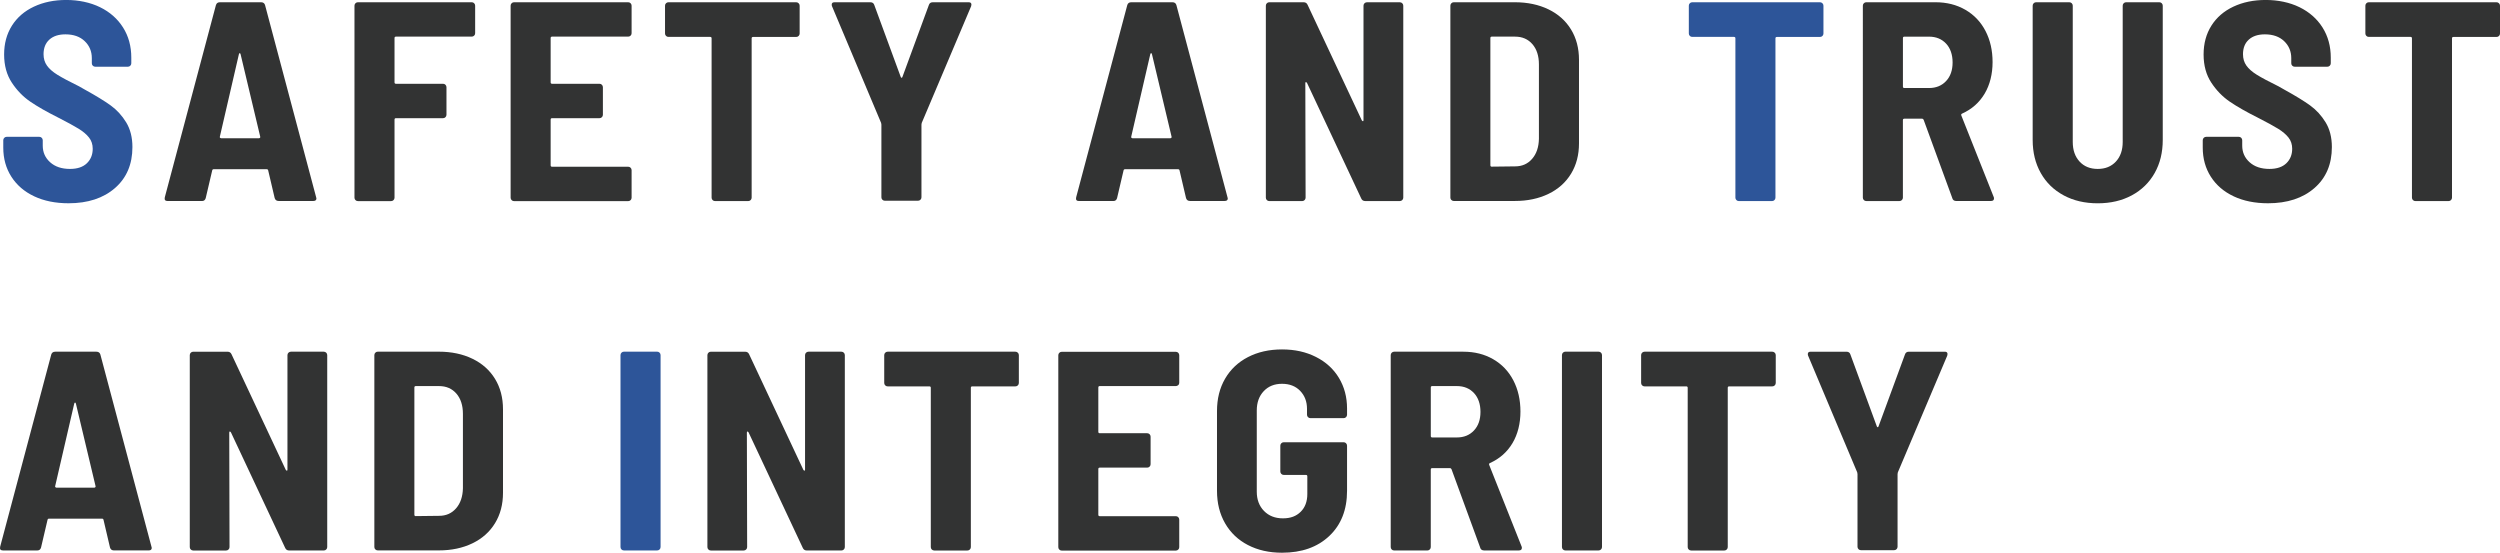 <?xml version="1.0" encoding="UTF-8"?>
<svg id="_レイヤー_1" data-name="レイヤー 1" xmlns="http://www.w3.org/2000/svg" viewBox="0 0 1000 221.09">
  <defs>
    <style>
      .cls-1 {
        fill: #2d5599;
      }

      .cls-1, .cls-2 {
        stroke-width: 0px;
      }

      .cls-2 {
        fill: #323333;
      }
    </style>
  </defs>
  <path class="cls-1" d="M13.69,78.53c-3.94-1.85-6.98-4.47-9.14-7.84-2.16-3.37-3.24-7.25-3.24-11.64v-2.95c0-.38.13-.7.4-.97s.59-.4.96-.4h13.06c.38,0,.7.13.97.4.26.27.4.59.4.97v2.16c0,2.65.98,4.87,2.95,6.64,1.97,1.78,4.62,2.67,7.95,2.67,2.95,0,5.2-.76,6.76-2.27,1.55-1.51,2.33-3.44,2.33-5.79,0-1.74-.49-3.24-1.48-4.49-.98-1.25-2.37-2.42-4.15-3.52-1.78-1.1-4.52-2.59-8.23-4.49-4.54-2.27-8.25-4.39-11.13-6.36-2.88-1.97-5.34-4.5-7.38-7.61-2.04-3.1-3.07-6.85-3.07-11.24s1.04-8.23,3.12-11.53c2.08-3.29,5.01-5.83,8.8-7.61,3.79-1.78,8.1-2.67,12.95-2.67s9.58.97,13.51,2.9c3.94,1.93,7,4.64,9.2,8.12,2.2,3.48,3.29,7.5,3.29,12.04v2.27c0,.38-.13.7-.4.97s-.59.4-.96.4h-13.06c-.38,0-.7-.13-.97-.4-.27-.26-.4-.59-.4-.97v-2.04c0-2.73-.95-5-2.84-6.81-1.89-1.82-4.47-2.73-7.72-2.73-2.73,0-4.87.7-6.42,2.1-1.55,1.4-2.33,3.35-2.33,5.85,0,1.74.45,3.26,1.36,4.54.91,1.29,2.31,2.52,4.2,3.69,1.89,1.17,4.77,2.71,8.63,4.6l2.39,1.36c4.39,2.42,7.82,4.52,10.28,6.3,2.46,1.78,4.52,4.03,6.19,6.76,1.66,2.73,2.5,6.02,2.5,9.88,0,6.89-2.33,12.36-6.98,16.41-4.66,4.05-10.85,6.08-18.57,6.08-5.22,0-9.81-.93-13.74-2.78Z"/>
  <path class="cls-2" d="M109.88,79.27l-2.61-11.13c-.08-.3-.27-.45-.57-.45h-21.24c-.3,0-.49.15-.57.45l-2.61,11.13c-.23.76-.72,1.14-1.48,1.14h-13.74c-.99,0-1.36-.49-1.14-1.48L86.37,2.04c.23-.76.76-1.14,1.59-1.14h16.47c.83,0,1.36.38,1.59,1.14l20.44,76.88.11.45c0,.68-.42,1.02-1.25,1.02h-13.85c-.83,0-1.36-.38-1.59-1.14ZM88.08,55.14c.15.11.3.17.45.17h14.99c.15,0,.3-.06.45-.17.15-.11.19-.28.11-.51l-7.84-32.93c-.08-.3-.19-.45-.34-.45s-.27.15-.34.45l-7.61,32.93c-.08.23-.04.4.11.51Z"/>
  <path class="cls-2" d="M189.66,14.25c-.27.27-.59.4-.96.4h-30.32c-.38,0-.57.19-.57.57v17.72c0,.38.19.57.57.57h18.85c.38,0,.7.13.96.4.26.27.4.59.4.97v11.02c0,.38-.13.7-.4.97s-.59.4-.96.4h-18.85c-.38,0-.57.19-.57.57v31.23c0,.38-.13.7-.4.97s-.59.4-.96.4h-13.29c-.38,0-.7-.13-.97-.4-.27-.26-.4-.59-.4-.97V2.27c0-.38.13-.7.4-.97s.59-.4.97-.4h45.54c.38,0,.7.13.96.4.26.27.4.59.4.97v11.02c0,.38-.13.7-.4.97Z"/>
  <path class="cls-2" d="M252.24,14.25c-.27.27-.59.4-.97.4h-30.44c-.38,0-.57.19-.57.57v17.72c0,.38.19.57.57.57h18.97c.38,0,.7.13.96.4.26.27.4.59.4.97v11.02c0,.38-.13.7-.4.97s-.59.4-.96.4h-18.97c-.38,0-.57.19-.57.57v18.28c0,.38.19.57.57.57h30.44c.38,0,.7.13.97.4.26.27.4.59.4.97v11.02c0,.38-.13.7-.4.97-.27.27-.59.4-.97.4h-45.65c-.38,0-.7-.13-.97-.4-.27-.26-.4-.59-.4-.97V2.27c0-.38.13-.7.4-.97s.59-.4.97-.4h45.65c.38,0,.7.13.97.4.26.27.4.59.4.97v11.02c0,.38-.13.7-.4.97Z"/>
  <path class="cls-2" d="M319.46,1.31c.26.27.4.59.4.97v11.13c0,.38-.13.7-.4.97-.27.27-.59.4-.97.4h-17.26c-.38,0-.57.19-.57.57v63.71c0,.38-.13.7-.4.97s-.59.4-.96.4h-13.29c-.38,0-.7-.13-.97-.4-.27-.26-.4-.59-.4-.97V15.33c0-.38-.19-.57-.57-.57h-16.7c-.38,0-.7-.13-.96-.4-.27-.26-.4-.59-.4-.97V2.27c0-.38.13-.7.4-.97.26-.26.59-.4.96-.4h51.1c.38,0,.7.13.97.4Z"/>
  <path class="cls-2" d="M352.96,79.89c-.27-.26-.4-.59-.4-.97v-29.07l-.11-.68-19.65-46.68c-.08-.15-.11-.38-.11-.68,0-.61.38-.91,1.14-.91h14.31c.83,0,1.36.38,1.59,1.14l10.56,28.73c.08.23.19.34.34.34s.26-.11.34-.34l10.56-28.73c.23-.76.76-1.14,1.59-1.14h14.31c.53,0,.87.15,1.02.45.15.3.15.68,0,1.14l-19.76,46.68-.11.68v29.07c0,.38-.13.7-.4.97s-.59.4-.97.4h-13.29c-.38,0-.7-.13-.97-.4Z"/>
  <path class="cls-2" d="M474.42,79.27l-2.61-11.13c-.08-.3-.27-.45-.57-.45h-21.24c-.3,0-.49.15-.57.45l-2.61,11.13c-.23.76-.72,1.14-1.48,1.14h-13.74c-.98,0-1.36-.49-1.14-1.48L450.91,2.04c.23-.76.76-1.14,1.59-1.14h16.47c.83,0,1.36.38,1.59,1.14l20.44,76.88.11.45c0,.68-.42,1.02-1.25,1.02h-13.85c-.83,0-1.36-.38-1.59-1.14ZM452.62,55.14c.15.11.3.17.45.17h14.99c.15,0,.3-.06.45-.17.15-.11.19-.28.11-.51l-7.83-32.93c-.08-.3-.19-.45-.34-.45s-.27.15-.34.45l-7.61,32.93c-.08.23-.04.4.11.51Z"/>
  <path class="cls-2" d="M545.8,1.31c.26-.26.59-.4.97-.4h13.17c.38,0,.7.13.97.4.26.27.4.59.4.97v76.77c0,.38-.13.7-.4.97s-.59.4-.97.4h-13.85c-.76,0-1.29-.34-1.59-1.02l-21.69-46.22c-.15-.23-.3-.34-.45-.34s-.23.15-.23.45l.11,45.77c0,.38-.13.7-.4.97s-.59.4-.97.4h-13.17c-.38,0-.7-.13-.96-.4-.27-.26-.4-.59-.4-.97V2.27c0-.38.13-.7.4-.97s.59-.4.96-.4h13.74c.76,0,1.29.34,1.59,1.02l21.69,46.22c.15.23.3.34.45.34s.23-.15.23-.45V2.27c0-.38.13-.7.4-.97Z"/>
  <path class="cls-2" d="M580.55,80.01c-.27-.26-.4-.59-.4-.97V2.27c0-.38.13-.7.4-.97s.59-.4.96-.4h24.42c5.07,0,9.56.95,13.46,2.84,3.9,1.89,6.91,4.58,9.03,8.06,2.12,3.48,3.18,7.53,3.18,12.15v33.39c0,4.62-1.06,8.67-3.18,12.15-2.12,3.48-5.13,6.17-9.03,8.06-3.9,1.89-8.39,2.84-13.46,2.84h-24.42c-.38,0-.7-.13-.96-.4ZM596.73,66.66l9.31-.11c2.8,0,5.07-1,6.81-3.01,1.74-2,2.65-4.67,2.72-8.01v-29.75c0-3.41-.87-6.11-2.61-8.12-1.74-2-4.05-3.01-6.93-3.01h-9.31c-.38,0-.57.19-.57.57v50.88c0,.38.19.57.57.57Z"/>
  <path class="cls-1" d="M728.98,1.31c.26.27.4.59.4.97v11.13c0,.38-.13.7-.4.97-.27.27-.59.4-.97.4h-17.26c-.38,0-.57.19-.57.57v63.71c0,.38-.13.7-.4.97s-.59.4-.96.4h-13.29c-.38,0-.7-.13-.97-.4-.27-.26-.4-.59-.4-.97V15.33c0-.38-.19-.57-.57-.57h-16.7c-.38,0-.7-.13-.96-.4-.27-.26-.4-.59-.4-.97V2.27c0-.38.13-.7.4-.97.26-.26.59-.4.96-.4h51.1c.38,0,.7.13.97.4Z"/>
  <path class="cls-2" d="M780.93,79.27l-11.47-31.34c-.15-.3-.34-.45-.57-.45h-7.16c-.38,0-.57.19-.57.57v31c0,.38-.13.7-.4.97s-.59.4-.97.4h-13.29c-.38,0-.7-.13-.96-.4-.27-.26-.4-.59-.4-.97V2.27c0-.38.13-.7.4-.97s.59-.4.96-.4h27.71c4.47,0,8.44,1,11.92,3.01,3.48,2.01,6.17,4.83,8.06,8.46,1.89,3.63,2.84,7.8,2.84,12.49s-1.06,9.05-3.18,12.61c-2.12,3.56-5.11,6.21-8.97,7.95-.38.15-.49.42-.34.8l12.95,32.59c.08.15.11.34.11.57,0,.68-.42,1.02-1.25,1.02h-13.85c-.83,0-1.36-.38-1.59-1.14ZM761.17,15.22v19.42c0,.38.19.57.57.57h9.88c2.8,0,5.07-.93,6.81-2.78,1.74-1.85,2.61-4.33,2.61-7.44s-.87-5.7-2.61-7.55c-1.74-1.85-4.01-2.78-6.81-2.78h-9.88c-.38,0-.57.19-.57.57Z"/>
  <path class="cls-2" d="M825.45,78.13c-3.94-2.12-6.99-5.09-9.14-8.92-2.16-3.82-3.24-8.23-3.24-13.23V2.27c0-.38.13-.7.4-.97s.59-.4.97-.4h13.29c.38,0,.7.13.97.4.26.27.4.59.4.97v54.51c0,3.26.91,5.87,2.72,7.84,1.82,1.97,4.24,2.95,7.27,2.95s5.45-.98,7.27-2.95c1.82-1.97,2.72-4.58,2.72-7.84V2.27c0-.38.13-.7.4-.97s.59-.4.97-.4h13.29c.38,0,.7.13.96.4.26.27.4.59.4.97v53.72c0,5-1.08,9.41-3.24,13.23-2.16,3.82-5.21,6.8-9.14,8.92-3.94,2.12-8.48,3.18-13.63,3.18s-9.69-1.06-13.63-3.18Z"/>
  <path class="cls-2" d="M893.48,78.53c-3.94-1.85-6.99-4.47-9.14-7.84-2.16-3.37-3.24-7.25-3.24-11.64v-2.95c0-.38.13-.7.4-.97s.59-.4.97-.4h13.06c.38,0,.7.13.96.4.26.27.4.59.4.97v2.16c0,2.65.98,4.87,2.95,6.64,1.97,1.78,4.62,2.67,7.95,2.67,2.95,0,5.2-.76,6.76-2.27,1.55-1.51,2.33-3.44,2.33-5.79,0-1.74-.49-3.24-1.48-4.49-.99-1.25-2.37-2.42-4.15-3.52-1.78-1.1-4.52-2.59-8.23-4.49-4.54-2.27-8.25-4.39-11.13-6.36-2.88-1.97-5.34-4.5-7.38-7.61-2.04-3.1-3.07-6.85-3.07-11.24s1.04-8.23,3.12-11.53c2.08-3.29,5.01-5.83,8.8-7.61,3.78-1.78,8.1-2.67,12.95-2.67s9.58.97,13.51,2.9,7,4.64,9.2,8.12c2.19,3.48,3.29,7.5,3.29,12.04v2.27c0,.38-.13.7-.4.97s-.59.4-.97.4h-13.06c-.38,0-.7-.13-.97-.4-.27-.26-.4-.59-.4-.97v-2.04c0-2.73-.95-5-2.84-6.81s-4.47-2.73-7.72-2.73c-2.72,0-4.87.7-6.42,2.1-1.55,1.4-2.33,3.35-2.33,5.85,0,1.74.45,3.26,1.36,4.54.91,1.29,2.31,2.52,4.2,3.69,1.89,1.17,4.77,2.71,8.63,4.6l2.39,1.36c4.39,2.42,7.82,4.52,10.28,6.3,2.46,1.78,4.52,4.03,6.19,6.76,1.66,2.73,2.5,6.02,2.5,9.88,0,6.89-2.33,12.36-6.98,16.41-4.66,4.05-10.85,6.08-18.57,6.08-5.22,0-9.81-.93-13.74-2.78Z"/>
  <path class="cls-2" d="M999.6,1.31c.26.27.4.59.4.97v11.13c0,.38-.13.7-.4.97-.27.27-.59.4-.97.4h-17.26c-.38,0-.57.19-.57.57v63.71c0,.38-.13.7-.4.97s-.59.4-.96.4h-13.29c-.38,0-.7-.13-.97-.4-.27-.26-.4-.59-.4-.97V15.33c0-.38-.19-.57-.57-.57h-16.7c-.38,0-.7-.13-.96-.4-.27-.26-.4-.59-.4-.97V2.27c0-.38.13-.7.4-.97.26-.26.59-.4.96-.4h51.1c.38,0,.7.13.97.4Z"/>
  <path class="cls-2" d="M44.01,219.04l-2.61-11.13c-.08-.3-.27-.45-.57-.45h-21.24c-.3,0-.49.15-.57.45l-2.61,11.13c-.23.76-.72,1.14-1.48,1.14H1.2c-.99,0-1.36-.49-1.14-1.48l20.44-76.88c.23-.76.76-1.14,1.59-1.14h16.47c.83,0,1.36.38,1.59,1.14l20.44,76.88.11.45c0,.68-.42,1.02-1.25,1.02h-13.85c-.83,0-1.36-.38-1.59-1.14ZM22.21,194.91c.15.11.3.17.45.17h14.99c.15,0,.3-.06.45-.17.15-.11.19-.28.11-.51l-7.84-32.93c-.08-.3-.19-.45-.34-.45s-.27.15-.34.45l-7.61,32.93c-.08.23-.04.4.11.51Z"/>
  <path class="cls-2" d="M115.39,141.08c.26-.26.59-.4.96-.4h13.17c.38,0,.7.13.97.4.26.27.4.59.4.97v76.77c0,.38-.13.7-.4.97-.27.27-.59.4-.97.4h-13.86c-.76,0-1.29-.34-1.59-1.02l-21.69-46.22c-.15-.23-.3-.34-.45-.34s-.23.15-.23.45l.11,45.77c0,.38-.13.7-.4.97s-.59.4-.96.4h-13.17c-.38,0-.7-.13-.97-.4-.27-.26-.4-.59-.4-.97v-76.77c0-.38.13-.7.4-.97s.59-.4.97-.4h13.74c.76,0,1.29.34,1.59,1.02l21.69,46.22c.15.23.3.34.45.34s.23-.15.23-.45v-45.77c0-.38.13-.7.4-.97Z"/>
  <path class="cls-2" d="M150.14,219.78c-.27-.26-.4-.59-.4-.97v-76.77c0-.38.13-.7.4-.97s.59-.4.97-.4h24.42c5.07,0,9.56.95,13.46,2.84,3.9,1.89,6.91,4.58,9.03,8.06,2.12,3.48,3.18,7.53,3.18,12.15v33.39c0,4.62-1.06,8.67-3.18,12.15-2.12,3.48-5.13,6.17-9.03,8.06-3.9,1.89-8.39,2.84-13.46,2.84h-24.42c-.38,0-.7-.13-.97-.4ZM166.32,206.44l9.31-.11c2.8,0,5.07-1,6.81-3.01,1.74-2,2.65-4.67,2.73-8.01v-29.75c0-3.41-.87-6.11-2.61-8.12-1.74-2-4.05-3.01-6.93-3.01h-9.31c-.38,0-.57.19-.57.57v50.88c0,.38.19.57.57.57Z"/>
  <path class="cls-1" d="M248.6,219.78c-.27-.26-.4-.59-.4-.97v-76.77c0-.38.13-.7.4-.97s.59-.4.97-.4h13.29c.38,0,.7.13.97.4.26.27.4.59.4.97v76.77c0,.38-.13.7-.4.97-.27.27-.59.4-.97.4h-13.29c-.38,0-.7-.13-.97-.4Z"/>
  <path class="cls-2" d="M322.42,141.08c.26-.26.59-.4.97-.4h13.17c.38,0,.7.13.97.4.26.27.4.59.4.97v76.77c0,.38-.13.7-.4.97s-.59.4-.97.4h-13.85c-.76,0-1.29-.34-1.59-1.02l-21.69-46.22c-.15-.23-.3-.34-.45-.34s-.23.15-.23.45l.11,45.77c0,.38-.13.7-.4.97s-.59.4-.97.4h-13.17c-.38,0-.7-.13-.96-.4-.27-.26-.4-.59-.4-.97v-76.77c0-.38.13-.7.4-.97s.59-.4.96-.4h13.74c.76,0,1.29.34,1.59,1.02l21.69,46.22c.15.23.3.34.45.34s.23-.15.23-.45v-45.77c0-.38.13-.7.4-.97Z"/>
  <path class="cls-2" d="M407.14,141.08c.26.27.4.59.4.97v11.13c0,.38-.13.7-.4.97-.27.27-.59.4-.97.4h-17.26c-.38,0-.57.19-.57.57v63.71c0,.38-.13.7-.4.97s-.59.4-.96.4h-13.29c-.38,0-.7-.13-.97-.4-.27-.26-.4-.59-.4-.97v-63.71c0-.38-.19-.57-.57-.57h-16.7c-.38,0-.7-.13-.96-.4-.27-.26-.4-.59-.4-.97v-11.13c0-.38.13-.7.4-.97.26-.26.59-.4.96-.4h51.1c.38,0,.7.13.97.4Z"/>
  <path class="cls-2" d="M471.3,154.03c-.27.27-.59.4-.96.4h-30.44c-.38,0-.57.19-.57.57v17.72c0,.38.19.57.57.57h18.97c.38,0,.7.13.97.4.26.27.4.59.4.97v11.02c0,.38-.13.7-.4.97s-.59.4-.97.4h-18.97c-.38,0-.57.19-.57.57v18.28c0,.38.19.57.57.57h30.44c.38,0,.7.13.96.4.26.27.4.59.4.97v11.02c0,.38-.13.7-.4.97s-.59.4-.96.4h-45.66c-.38,0-.7-.13-.96-.4-.27-.26-.4-.59-.4-.97v-76.77c0-.38.13-.7.4-.97s.59-.4.96-.4h45.66c.38,0,.7.13.96.4.26.27.4.59.4.97v11.02c0,.38-.13.7-.4.97Z"/>
  <path class="cls-2" d="M499.18,218.02c-3.94-2.04-6.98-4.94-9.14-8.69s-3.24-8.08-3.24-13v-31.91c0-4.92,1.08-9.24,3.24-12.95,2.16-3.71,5.2-6.59,9.14-8.63,3.94-2.04,8.48-3.07,13.63-3.07s9.6,1,13.57,3.01c3.98,2.01,7.04,4.81,9.2,8.4,2.16,3.6,3.24,7.67,3.24,12.21v2.5c0,.38-.13.7-.4.97s-.59.4-.96.4h-13.29c-.38,0-.7-.13-.97-.4-.27-.26-.4-.59-.4-.97v-2.38c0-2.88-.91-5.26-2.72-7.15-1.82-1.89-4.24-2.84-7.27-2.84s-5.47.98-7.32,2.95c-1.86,1.97-2.78,4.54-2.78,7.72v32.48c0,3.18.97,5.75,2.9,7.72,1.93,1.97,4.45,2.95,7.55,2.95s5.32-.87,7.1-2.61c1.78-1.74,2.67-4.13,2.67-7.15v-7.04c0-.38-.19-.57-.57-.57h-8.86c-.38,0-.7-.13-.97-.4-.27-.26-.4-.59-.4-.97v-10.33c0-.38.13-.7.4-.97.26-.26.59-.4.97-.4h23.96c.38,0,.7.13.96.4.26.27.4.59.4.97v18.06c0,7.57-2.37,13.59-7.1,18.06-4.73,4.47-11.03,6.7-18.91,6.7-5.15,0-9.69-1.02-13.63-3.07Z"/>
  <path class="cls-2" d="M592.08,219.04l-11.47-31.34c-.15-.3-.34-.45-.57-.45h-7.16c-.38,0-.57.19-.57.57v31c0,.38-.13.7-.4.97s-.59.4-.97.4h-13.29c-.38,0-.7-.13-.96-.4-.27-.26-.4-.59-.4-.97v-76.77c0-.38.13-.7.4-.97s.59-.4.96-.4h27.71c4.47,0,8.44,1,11.92,3.01,3.48,2.01,6.17,4.83,8.06,8.46,1.89,3.63,2.84,7.8,2.84,12.49s-1.06,9.05-3.18,12.61c-2.12,3.56-5.11,6.21-8.97,7.95-.38.15-.49.42-.34.8l12.95,32.59c.08.15.11.34.11.57,0,.68-.42,1.02-1.25,1.02h-13.85c-.83,0-1.36-.38-1.59-1.14ZM572.32,154.99v19.42c0,.38.19.57.57.57h9.88c2.8,0,5.07-.93,6.81-2.78,1.74-1.85,2.61-4.33,2.61-7.44s-.87-5.7-2.61-7.55c-1.74-1.85-4.01-2.78-6.81-2.78h-9.88c-.38,0-.57.19-.57.57Z"/>
  <path class="cls-2" d="M625.18,219.78c-.27-.26-.4-.59-.4-.97v-76.77c0-.38.13-.7.4-.97s.59-.4.96-.4h13.29c.38,0,.7.13.97.4.26.27.4.59.4.97v76.77c0,.38-.13.7-.4.97s-.59.4-.97.4h-13.29c-.38,0-.7-.13-.96-.4Z"/>
  <path class="cls-2" d="M709.9,141.08c.26.27.4.59.4.97v11.13c0,.38-.13.7-.4.97-.27.27-.59.4-.97.4h-17.26c-.38,0-.57.19-.57.57v63.71c0,.38-.13.7-.4.97s-.59.4-.96.4h-13.29c-.38,0-.7-.13-.97-.4-.27-.26-.4-.59-.4-.97v-63.71c0-.38-.19-.57-.57-.57h-16.7c-.38,0-.7-.13-.96-.4-.27-.26-.4-.59-.4-.97v-11.13c0-.38.13-.7.4-.97.26-.26.59-.4.96-.4h51.1c.38,0,.7.13.97.4Z"/>
  <path class="cls-2" d="M743.4,219.67c-.27-.26-.4-.59-.4-.97v-29.07l-.11-.68-19.65-46.68c-.08-.15-.11-.38-.11-.68,0-.61.38-.91,1.14-.91h14.31c.83,0,1.36.38,1.59,1.14l10.56,28.73c.08.23.19.34.34.34s.26-.11.34-.34l10.56-28.73c.23-.76.76-1.14,1.59-1.14h14.31c.53,0,.87.15,1.02.45.15.3.15.68,0,1.14l-19.76,46.68-.11.68v29.07c0,.38-.13.7-.4.97s-.59.4-.97.4h-13.29c-.38,0-.7-.13-.97-.4Z"/>
</svg>